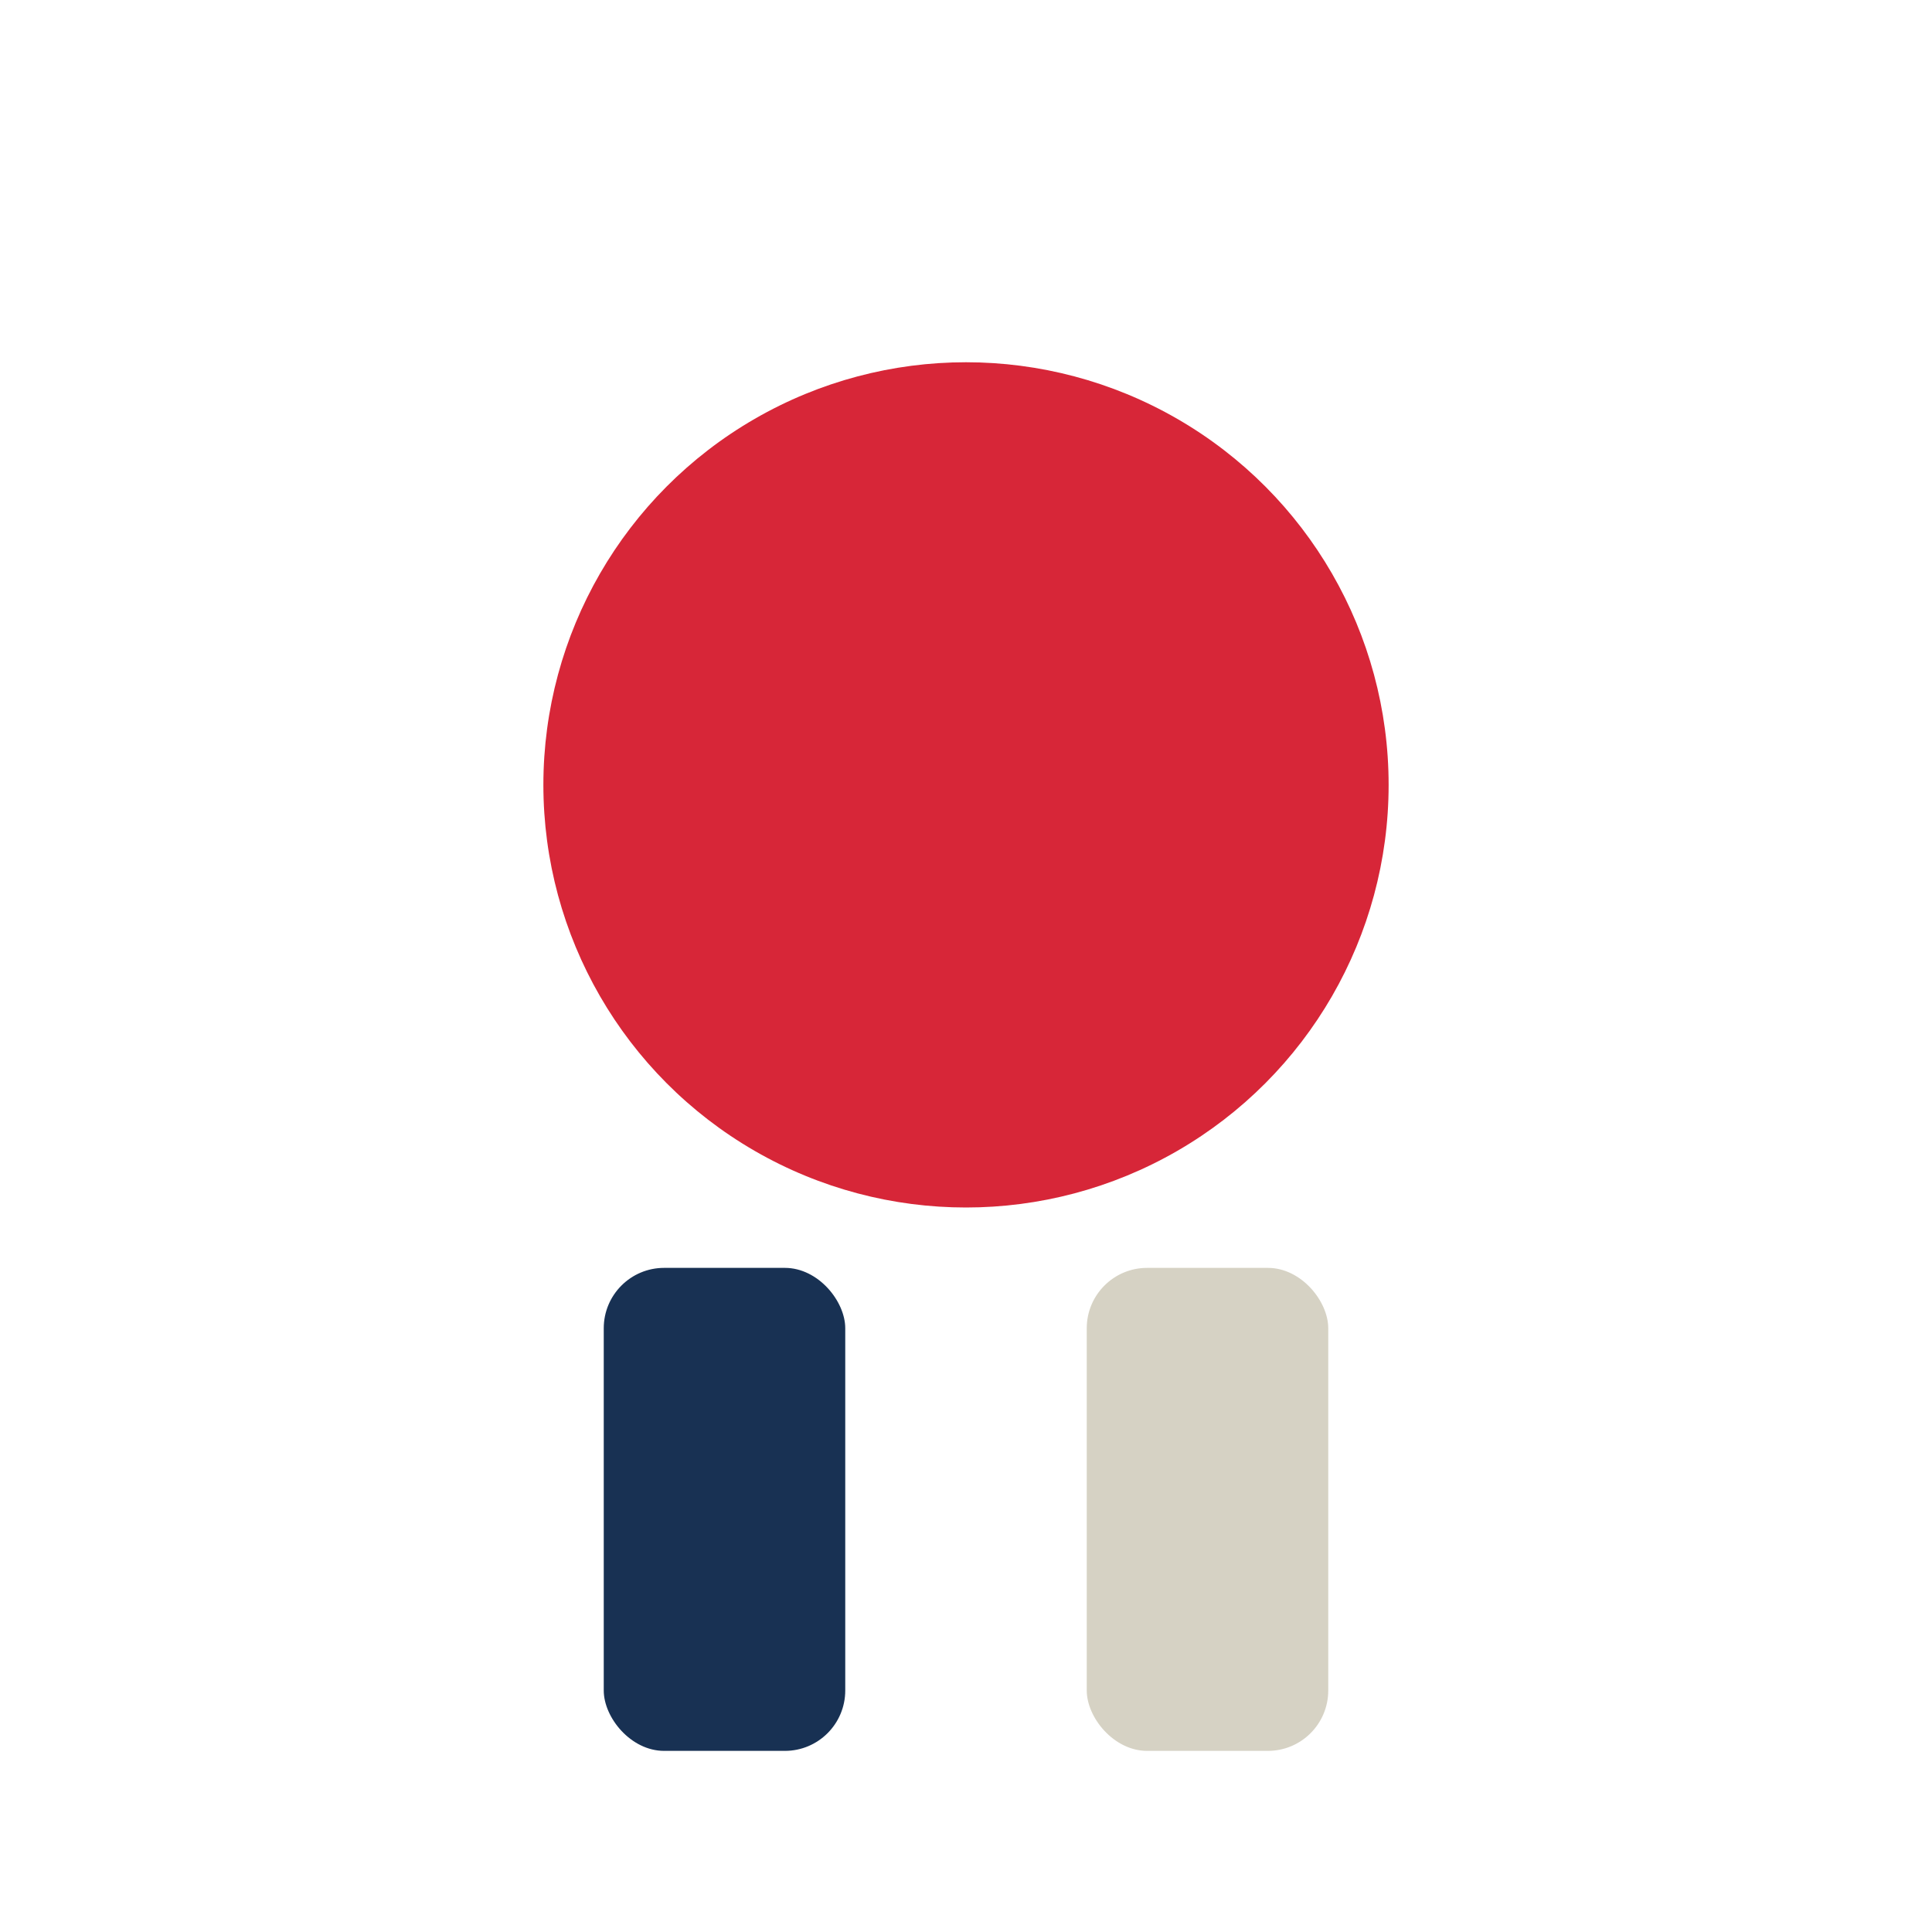 <?xml version="1.0" encoding="UTF-8"?>
<svg xmlns="http://www.w3.org/2000/svg" width="32" height="32" viewBox="0 0 32 32"><circle fill="#D72638" cx="16" cy="13" r="7"/><rect fill="#183153" x="10" y="21" width="4" height="8" rx="1"/><rect fill="#D6D2C4" x="18" y="21" width="4" height="8" rx="1"/></svg>